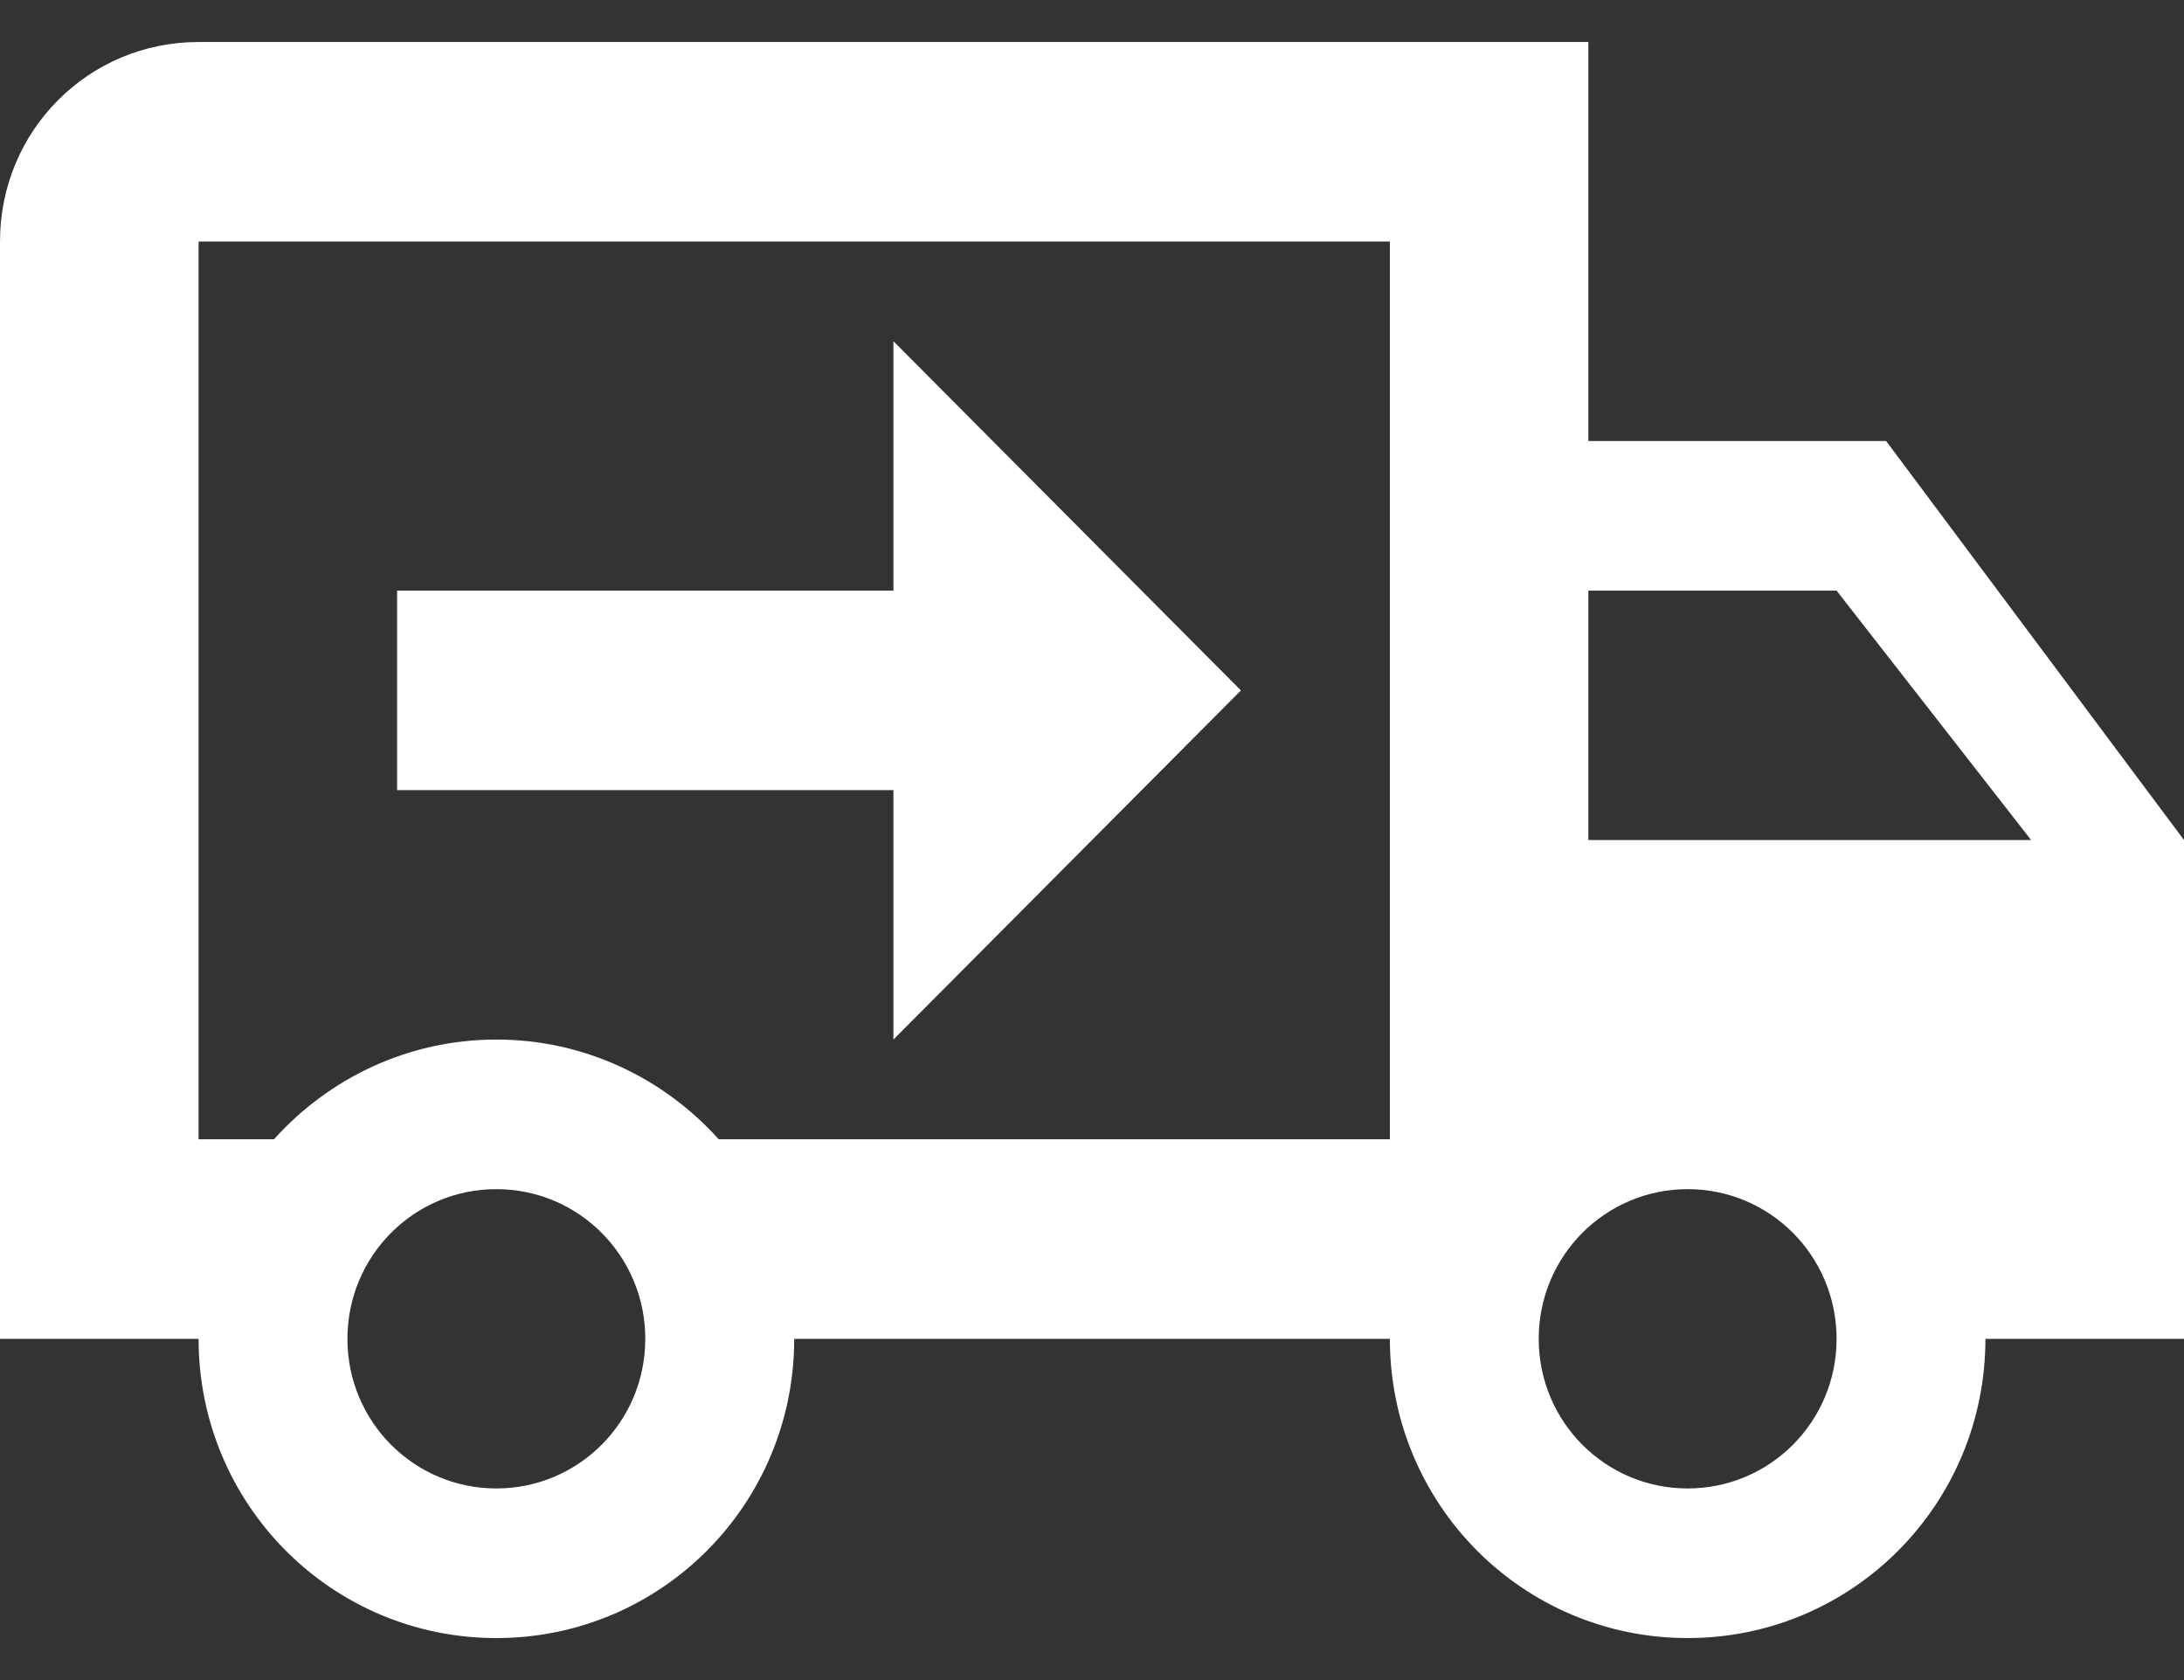 <svg xmlns="http://www.w3.org/2000/svg" fill="none" viewBox="0 0 26 20" height="20" width="26">
<rect x="0" y="0" width="26" height="20" fill="#333333" stroke="none"/>
<path fill="white" d="M20.091 17.719C21.072 17.719 21.864 16.923 21.864 15.938C21.864 14.952 21.072 14.156 20.091 14.156C19.11 14.156 18.318 14.952 18.318 15.938C18.318 16.923 19.11 17.719 20.091 17.719ZM21.864 7.031H18.909V10H24.18L21.864 7.031ZM5.909 17.719C6.89 17.719 7.682 16.923 7.682 15.938C7.682 14.952 6.89 14.156 5.909 14.156C4.928 14.156 4.136 14.952 4.136 15.938C4.136 16.923 4.928 17.719 5.909 17.719ZM22.454 5.25L26 10V15.938H23.636C23.636 17.909 22.053 19.5 20.091 19.5C18.129 19.5 16.546 17.909 16.546 15.938H9.455C9.455 17.909 7.871 19.5 5.909 19.5C3.947 19.5 2.364 17.909 2.364 15.938H0V2.875C0 1.557 1.052 0.5 2.364 0.5H18.909V5.25H22.454ZM2.364 2.875V13.562H3.262C3.912 12.838 4.857 12.375 5.909 12.375C6.961 12.375 7.906 12.838 8.556 13.562H16.546V2.875H2.364ZM10.636 4.062L14.773 8.219L10.636 12.375V9.406H4.727V7.031H10.636V4.062Z"></path>
</svg>
